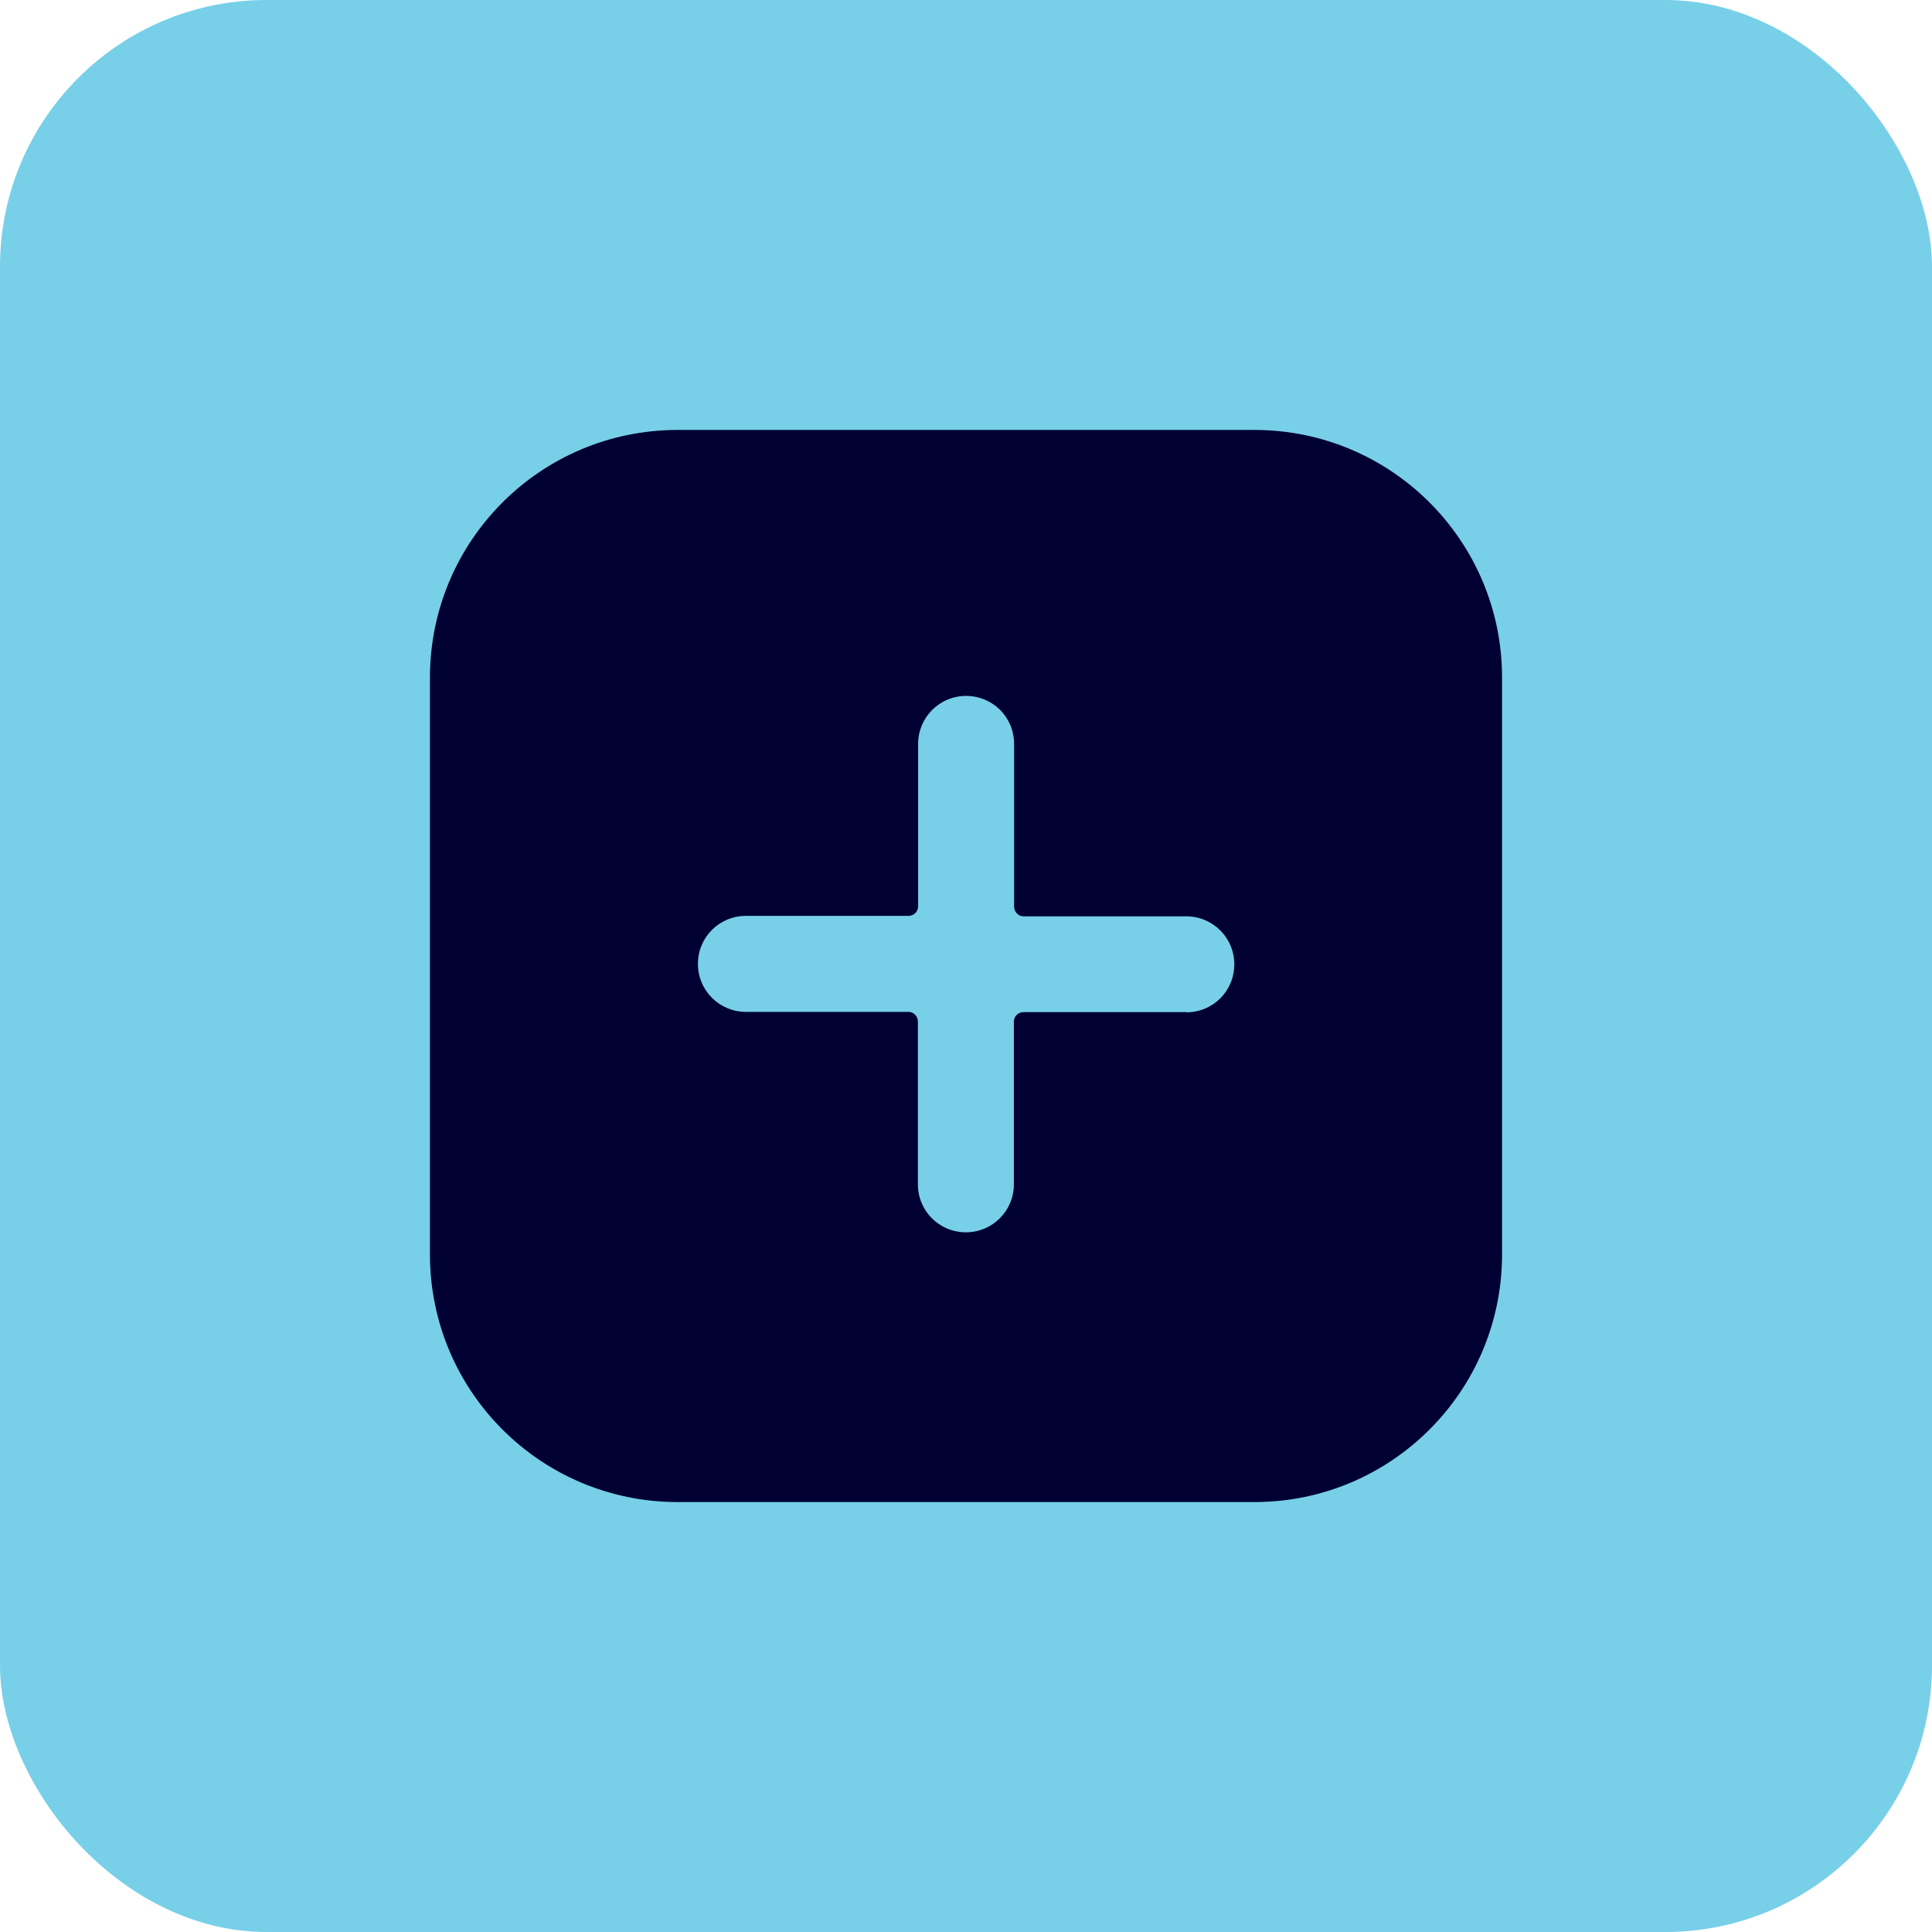 <?xml version="1.0" encoding="UTF-8"?><svg id="Layer_2" xmlns="http://www.w3.org/2000/svg" viewBox="0 0 86.95 86.95"><defs><style>.cls-1{fill:#003;}.cls-1,.cls-2{stroke-width:0px;}.cls-2{fill:#78cfe8;}</style></defs><g id="Layer_1-2"><rect class="cls-2" width="86.95" height="86.95" rx="12" ry="12"/><g id="Layer_2-2"><g id="_01.Add"><path class="cls-1" d="M56.49,19.35h-26.03c-6.13.02-11.09,4.98-11.11,11.11v26.03c.02,6.13,4.98,11.09,11.11,11.11h26.03c6.13-.02,11.09-4.98,11.11-11.11v-26.03c-.02-6.13-4.98-11.09-11.11-11.11ZM53.38,45.55h-7.32c-.23,0-.43.19-.43.42,0,0,0,0,0,0v7.33c0,1.19-.96,2.16-2.16,2.16s-2.16-.96-2.16-2.16h0v-7.33c0-.23-.19-.43-.42-.43,0,0,0,0,0,0h-7.32c-1.19,0-2.16-.96-2.16-2.16s.96-2.16,2.16-2.16h7.32c.23,0,.43-.19.43-.42,0,0,0,0,0,0v-7.32c0-1.19.96-2.16,2.16-2.16s2.16.96,2.16,2.16v7.32c0,.23.18.43.41.44,0,0,.01,0,.02,0h7.32c1.19,0,2.16.96,2.16,2.16s-.96,2.16-2.16,2.16h0Z"/></g></g></g></svg>